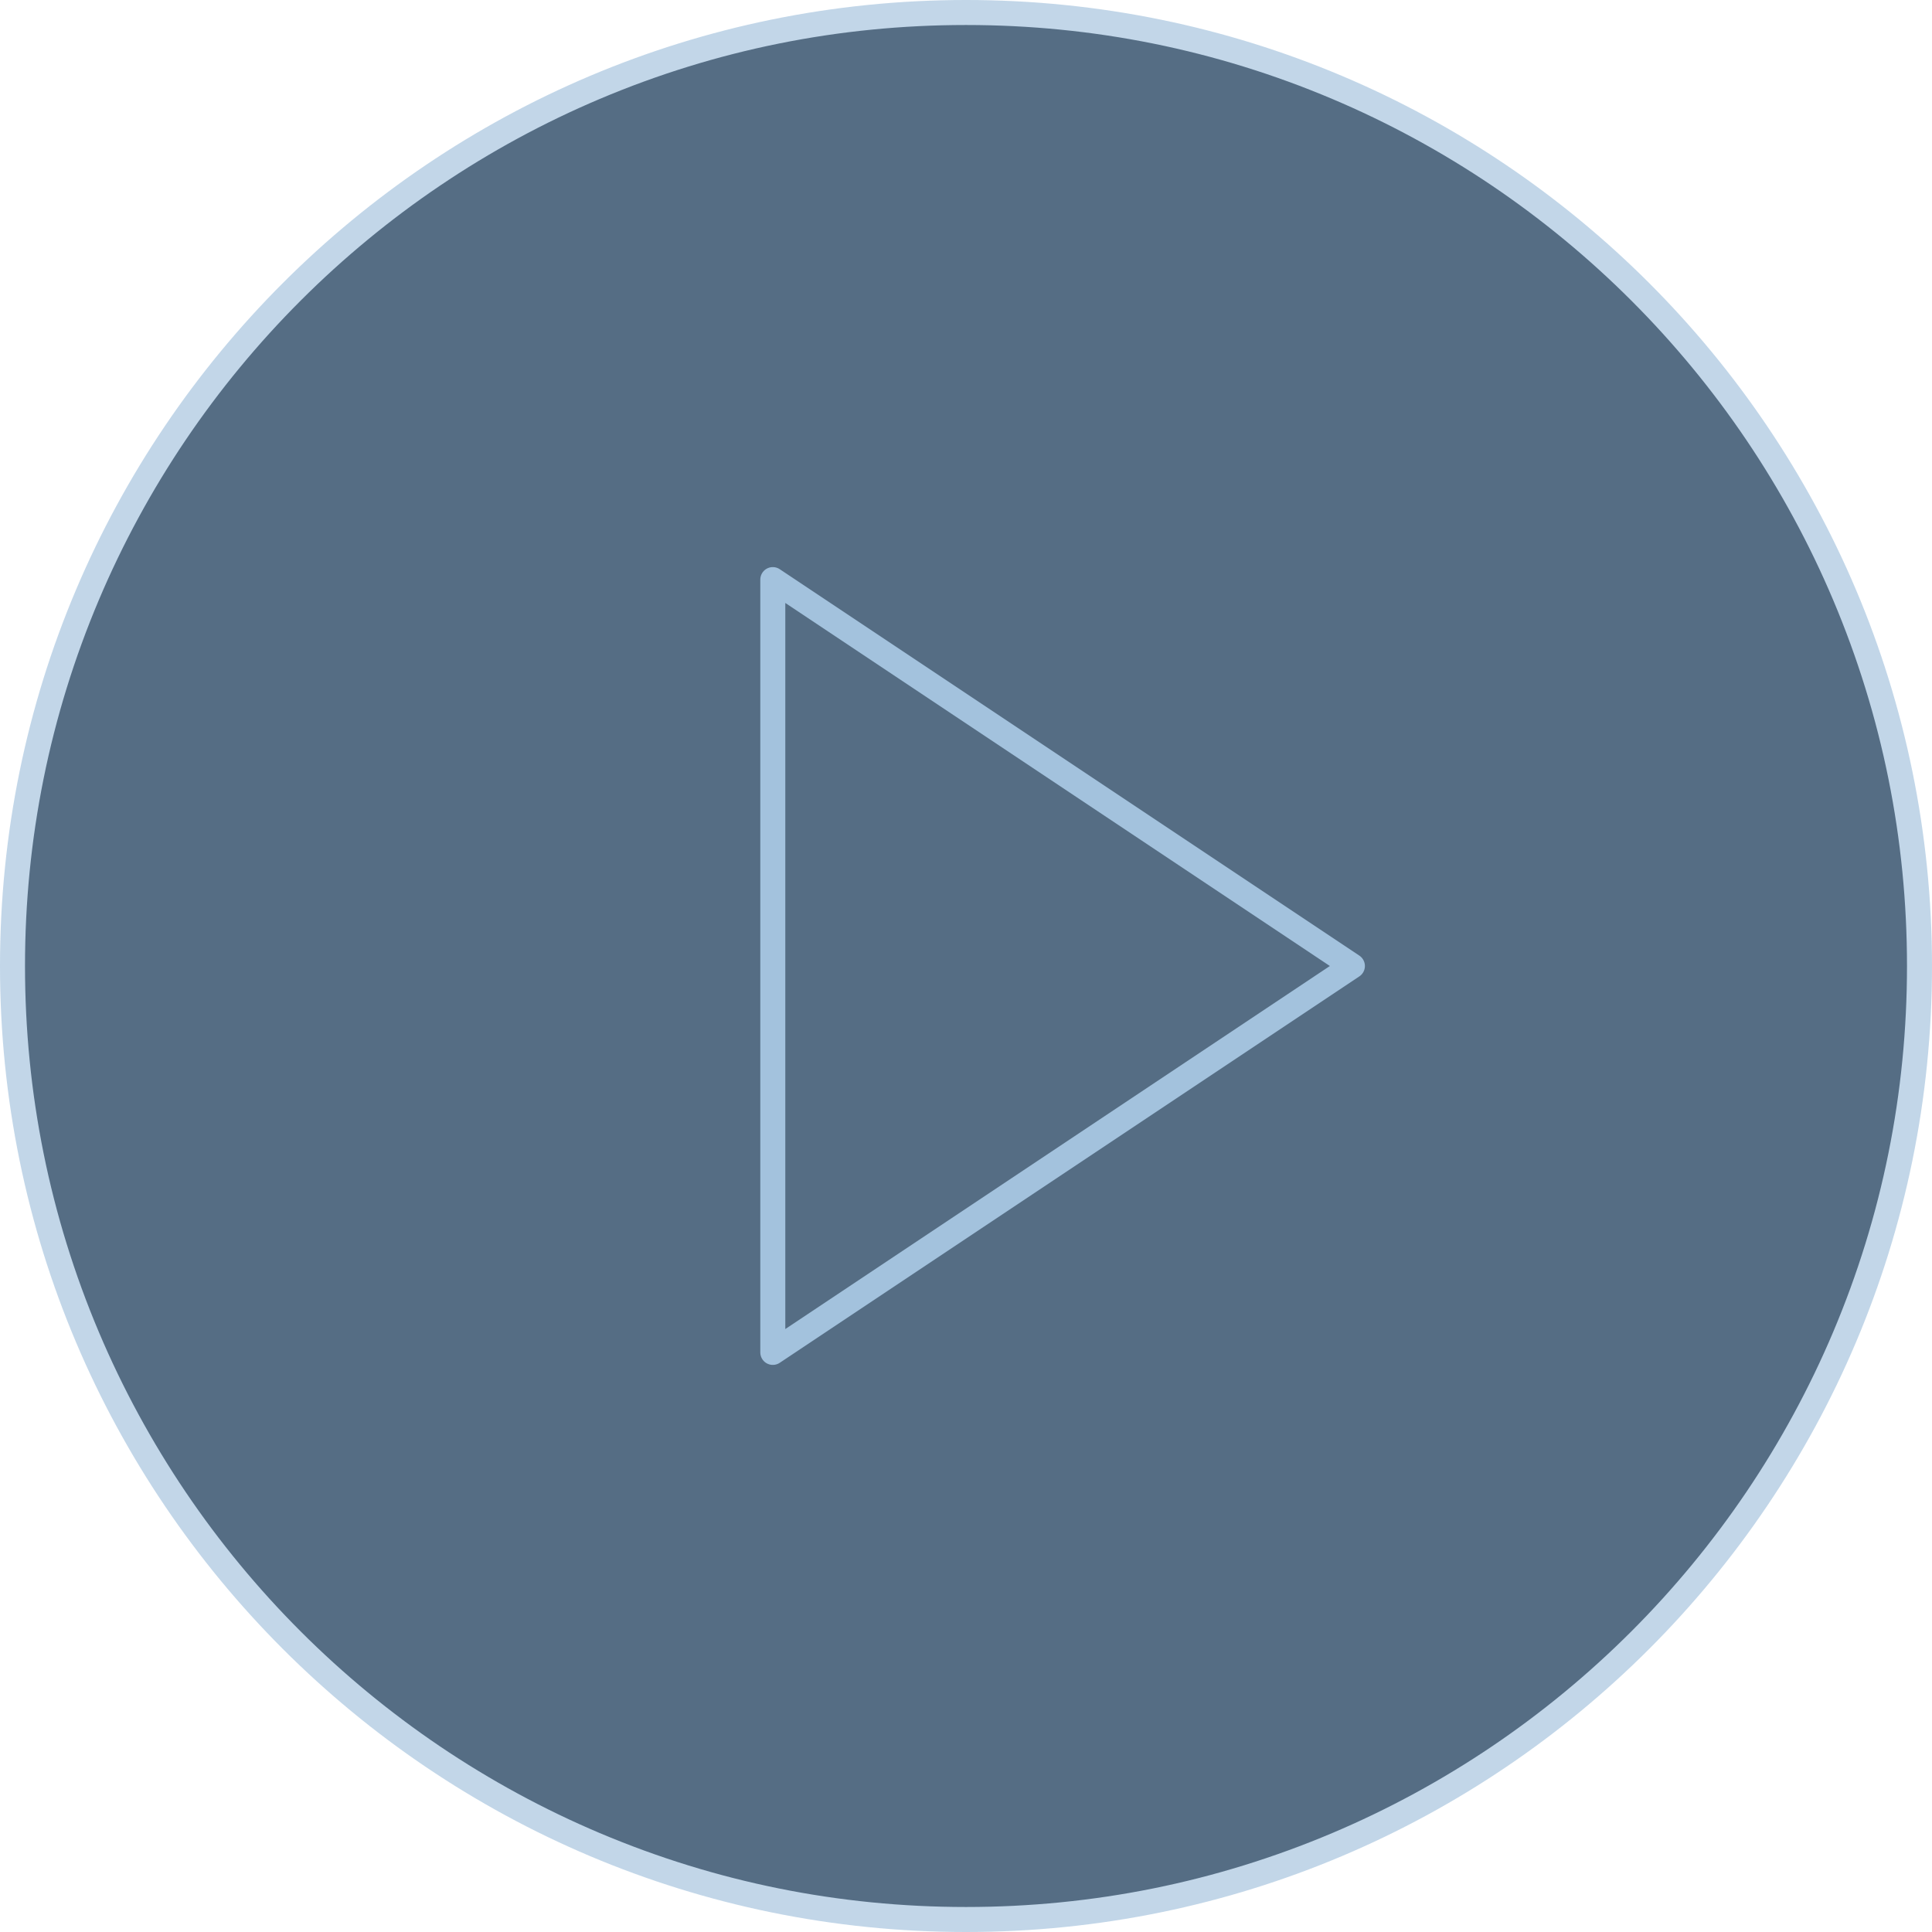 <svg id="Icon_feather-play-circle" data-name="Icon feather-play-circle" xmlns="http://www.w3.org/2000/svg" width="154.53" height="154.53" viewBox="0 0 154.53 154.53">
  <g id="Path_1207" data-name="Path 1207" transform="translate(-3 -3)" fill="#002447" opacity="0.666">
    <path d="M 80.265 156.53 C 69.969 156.53 59.981 154.514 50.58 150.537 C 46.061 148.626 41.702 146.26 37.625 143.506 C 33.587 140.777 29.789 137.644 26.338 134.193 C 22.886 130.741 19.753 126.943 17.024 122.905 C 14.27 118.828 11.904 114.469 9.993 109.951 C 6.016 100.549 4 90.561 4 80.265 C 4 69.97 6.016 59.982 9.993 50.581 C 11.905 46.062 14.271 41.703 17.025 37.626 C 19.754 33.588 22.887 29.79 26.339 26.338 C 29.79 22.887 33.588 19.753 37.627 17.025 C 41.704 14.27 46.062 11.905 50.581 9.993 C 59.983 6.016 69.97 4 80.265 4 L 80.265 4 C 90.561 4 100.549 6.016 109.951 9.993 C 114.469 11.904 118.828 14.27 122.905 17.024 C 126.943 19.753 130.741 22.886 134.193 26.338 C 137.644 29.789 140.777 33.587 143.506 37.625 C 146.26 41.702 148.626 46.061 150.537 50.58 C 154.514 59.981 156.53 69.969 156.53 80.265 C 156.53 90.561 154.514 100.549 150.537 109.951 C 148.626 114.469 146.26 118.828 143.506 122.905 C 140.777 126.943 137.644 130.741 134.193 134.193 C 130.741 137.644 126.943 140.777 122.905 143.506 C 118.828 146.26 114.469 148.626 109.95 150.537 C 100.549 154.514 90.561 156.53 80.265 156.53 Z" stroke="none"/>
    <path d="M 80.265 5 C 70.104 5 60.248 6.99 50.971 10.914 C 46.511 12.8 42.21 15.135 38.187 17.854 C 34.201 20.546 30.452 23.639 27.046 27.046 C 23.639 30.452 20.547 34.2 17.854 38.186 C 15.135 42.21 12.801 46.511 10.914 50.97 C 6.99 60.248 5 70.104 5 80.265 C 5 90.427 6.99 100.283 10.914 109.561 C 12.8 114.02 15.135 118.321 17.853 122.345 C 20.546 126.331 23.638 130.079 27.045 133.485 C 30.451 136.892 34.199 139.984 38.185 142.677 C 42.209 145.395 46.51 147.73 50.969 149.616 C 60.247 153.54 70.103 155.53 80.265 155.53 C 90.427 155.53 100.283 153.54 109.561 149.616 C 114.02 147.73 118.321 145.395 122.345 142.677 C 126.331 139.984 130.079 136.892 133.485 133.485 C 136.892 130.079 139.984 126.331 142.677 122.345 C 145.395 118.321 147.73 114.02 149.616 109.561 C 153.54 100.283 155.53 90.427 155.53 80.265 C 155.53 70.103 153.54 60.247 149.616 50.969 C 147.73 46.51 145.395 42.209 142.677 38.185 C 139.984 34.199 136.892 30.451 133.485 27.045 C 130.079 23.638 126.331 20.546 122.345 17.853 C 118.321 15.135 114.02 12.8 109.561 10.914 C 100.283 6.99 90.427 5 80.265 5 M 80.265 3 C 80.268 3 80.262 3 80.265 3 C 122.937 3 157.53 37.593 157.53 80.265 C 157.53 122.937 122.937 157.53 80.265 157.53 C 37.593 157.53 3 122.937 3 80.265 C 3 37.595 37.596 3 80.265 3 Z M 157.53 80.265 L 157.53 80.265 C 157.53 80.265 157.53 80.265 157.53 80.265 Z" stroke="none" fill="#a3c2dd"/>
  </g>
  <path id="Path_1208" data-name="Path 1208" d="M15,12,61.359,42.906,15,73.812Z" transform="translate(46.812 34.359)" fill="none" stroke="#a3c2dd" stroke-linecap="round" stroke-linejoin="round" stroke-width="2"/>
</svg>
